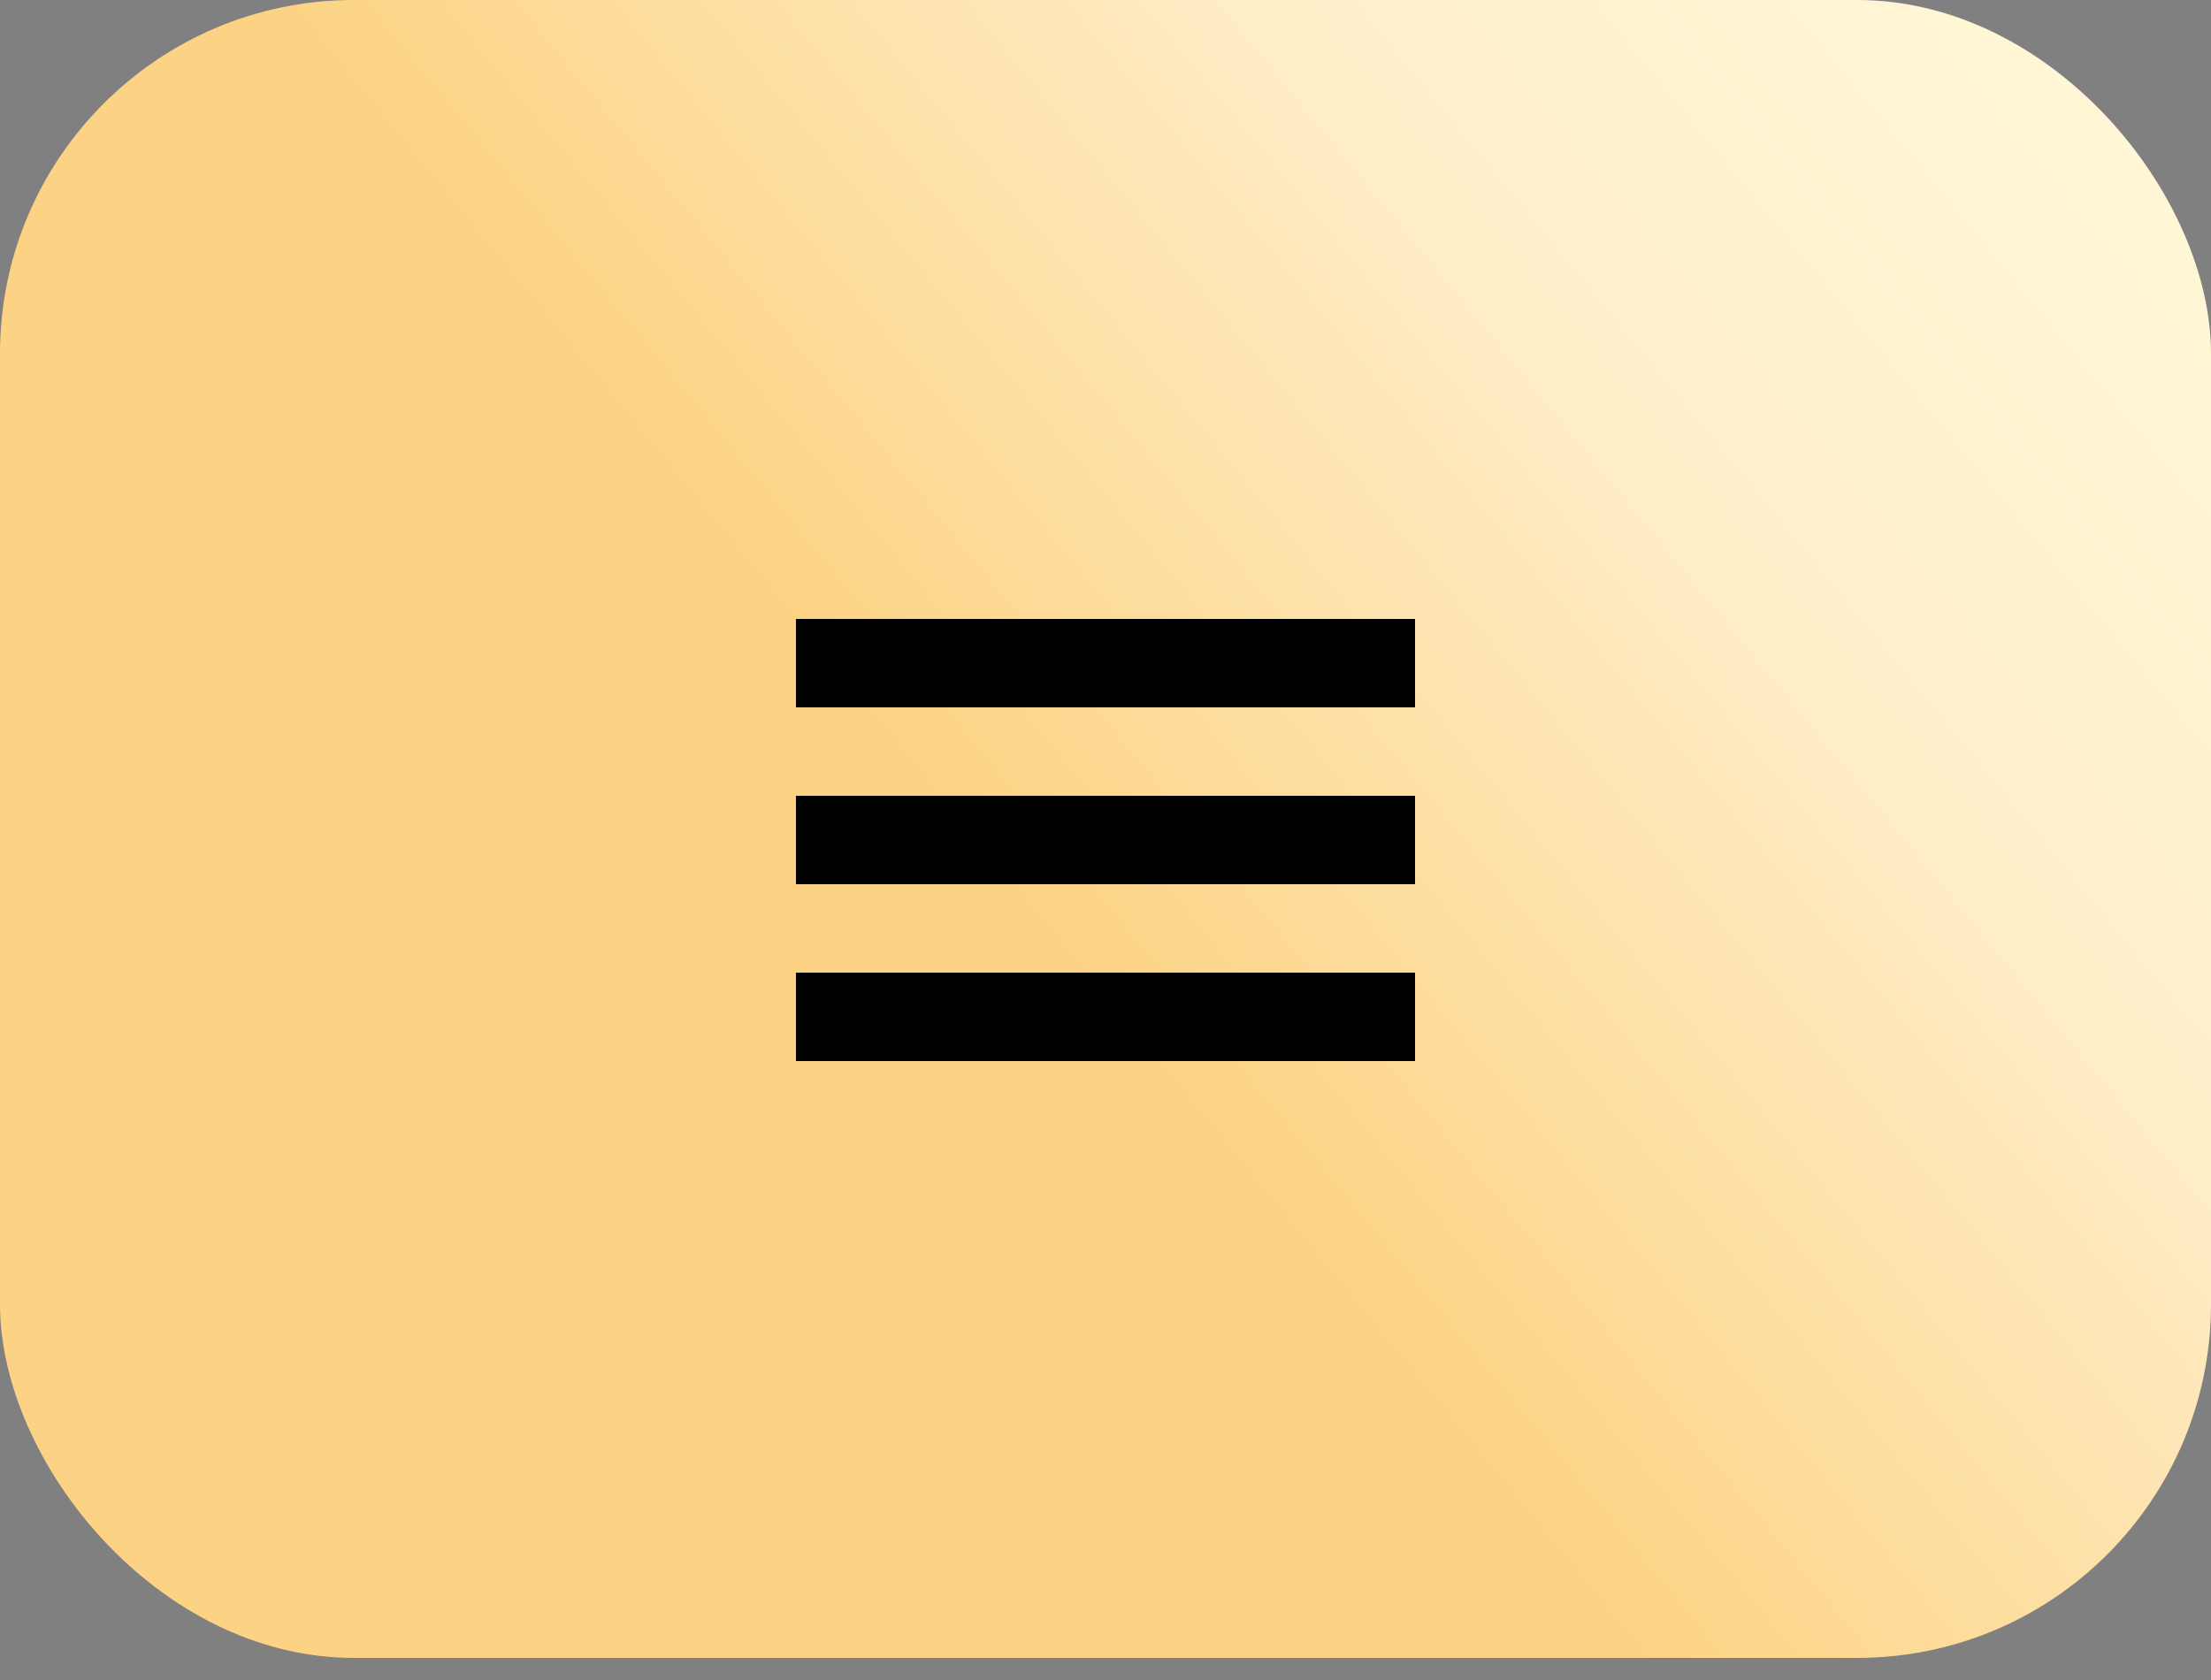 <?xml version="1.0" encoding="UTF-8"?> <svg xmlns="http://www.w3.org/2000/svg" width="50" height="38" viewBox="0 0 50 38" fill="none"><rect x="0" y="0" width="50" height="38" fill="#808080" stroke="none"/> <rect width="50" height="37.5" rx="8" fill="url(#paint0_linear_542_380)"></rect> <path d="M18 24H32V22H18V24ZM18 14V16H32V14H18ZM18 20H32V18H18V20Z" fill="black"></path> <defs> <linearGradient id="paint0_linear_542_380" x1="22.505" y1="22.301" x2="54.196" y2="-3.704" gradientUnits="userSpaceOnUse"> <stop offset="0.038" stop-color="#FCD384"></stop> <stop offset="0.447" stop-color="#FFEDC7"></stop> <stop offset="0.752" stop-color="#FFF6D6"></stop> </linearGradient> </defs> </svg> 